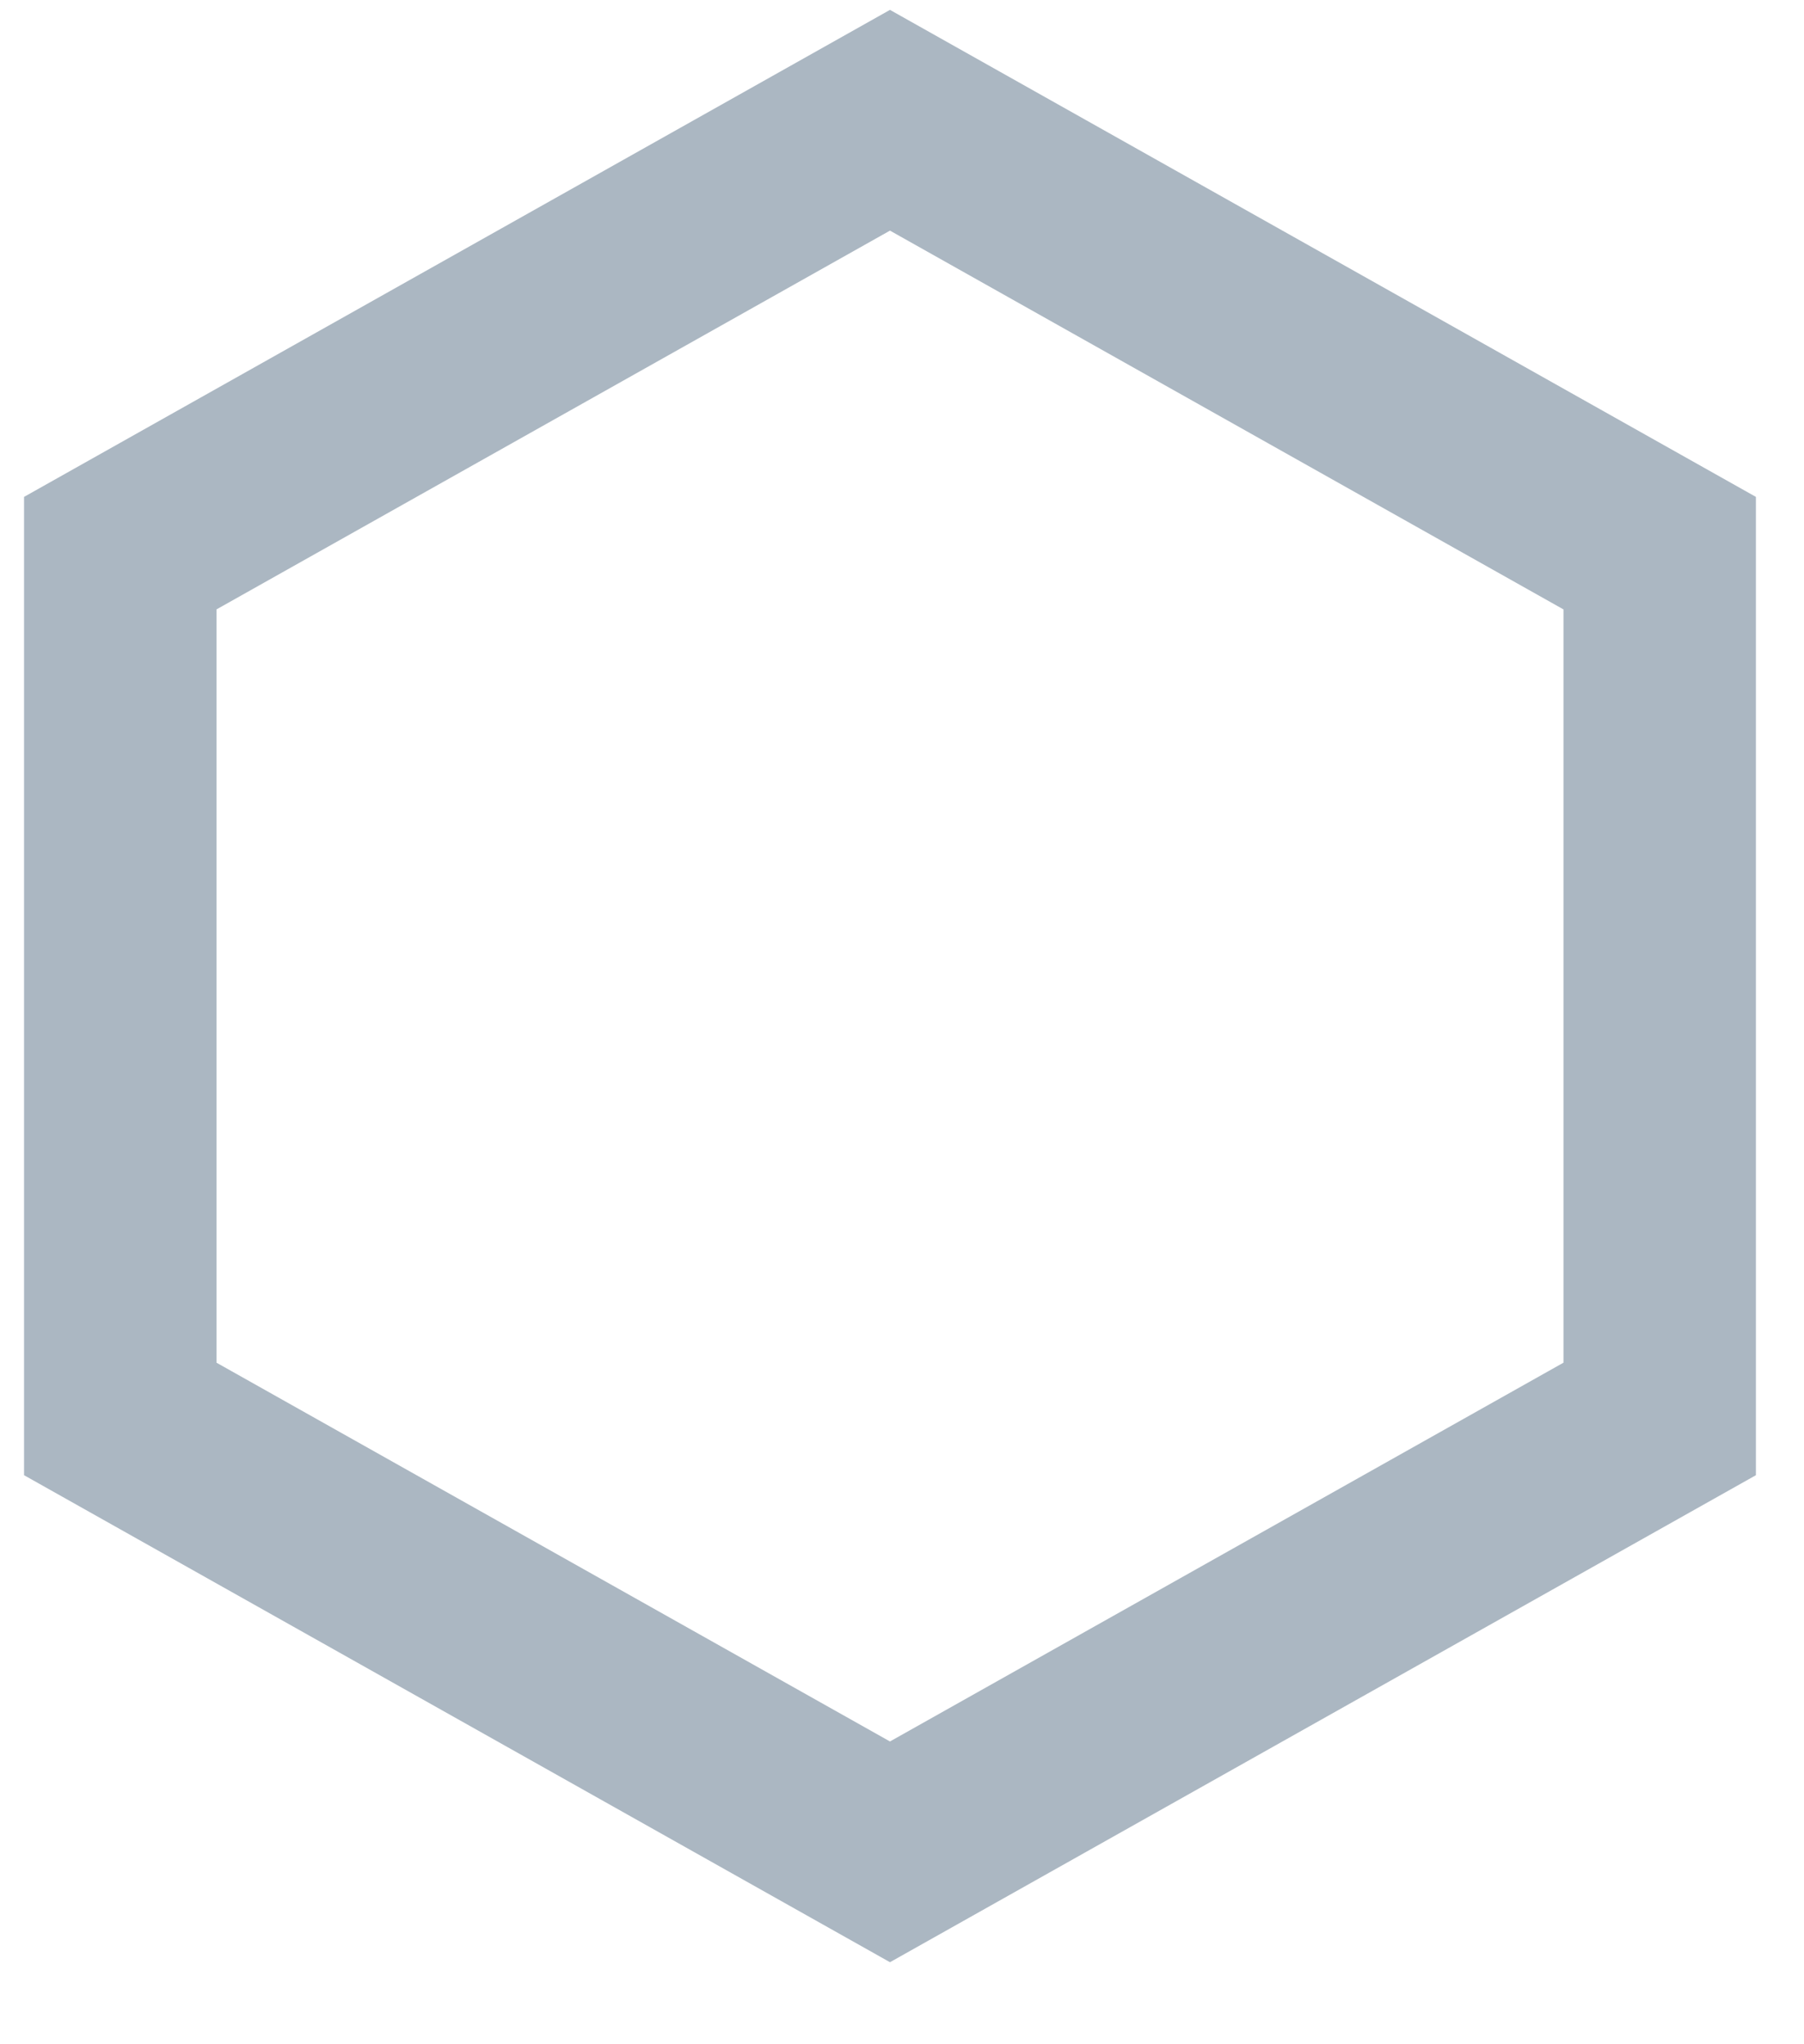 <?xml version="1.0" encoding="utf-8"?>
<svg xmlns="http://www.w3.org/2000/svg" fill="none" height="100%" overflow="visible" preserveAspectRatio="none" style="display: block;" viewBox="0 0 15 17" width="100%">
<path d="M7.4 1L13.8 4.6V11.8L7.4 15.4L1 11.8V4.6L7.4 1Z" id="Vector" stroke="#ABB7C2" stroke-linecap="round" stroke-width="1.6"/>
</svg>